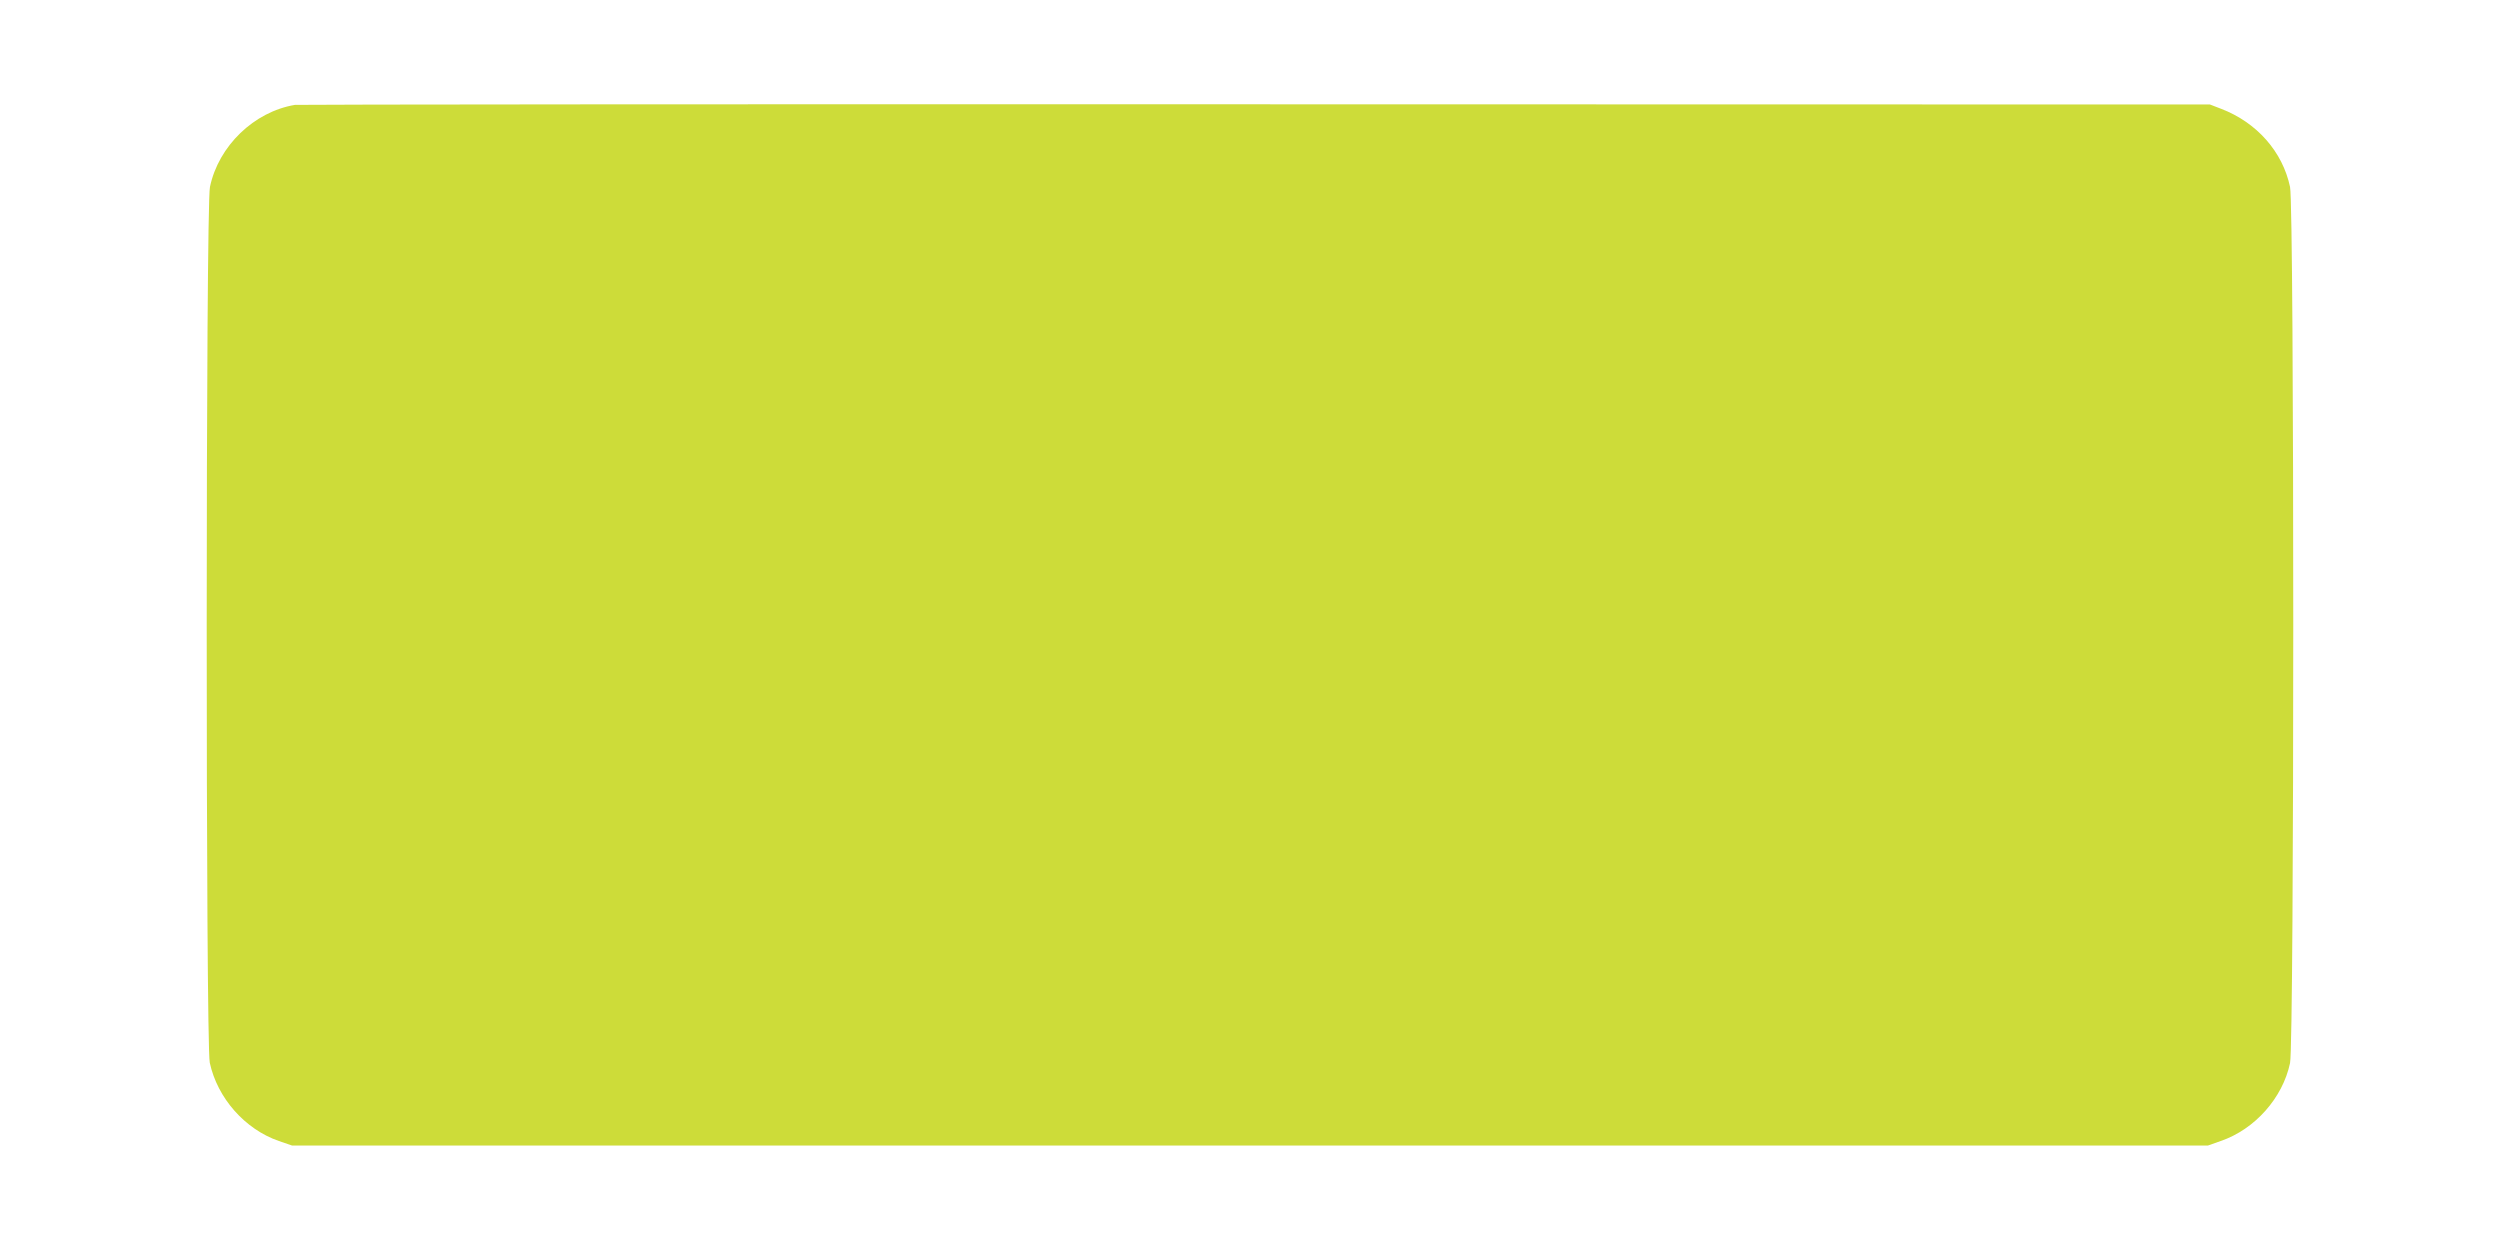 <?xml version="1.0" standalone="no"?>
<!DOCTYPE svg PUBLIC "-//W3C//DTD SVG 20010904//EN"
 "http://www.w3.org/TR/2001/REC-SVG-20010904/DTD/svg10.dtd">
<svg version="1.0" xmlns="http://www.w3.org/2000/svg"
 width="1280pt" height="641pt" viewBox="0 0 1280 641"
 preserveAspectRatio="xMidYMid meet">
<g transform="translate(0,641) scale(0.1,-0.1)"
fill="#cddc39" stroke="none">
<path d="M1510 5873 c-209 -35 -391 -210 -435 -420 -22 -101 -22 -4384 -1
-4484 39 -181 180 -341 354 -401 l67 -23 4905 0 4905 0 65 23 c175 60 317 220
355 399 22 102 22 4384 0 4486 -38 180 -170 330 -353 400 l-57 22 -4890 1
c-2690 1 -4901 -1 -4915 -3z"/>
</g>
</svg>
